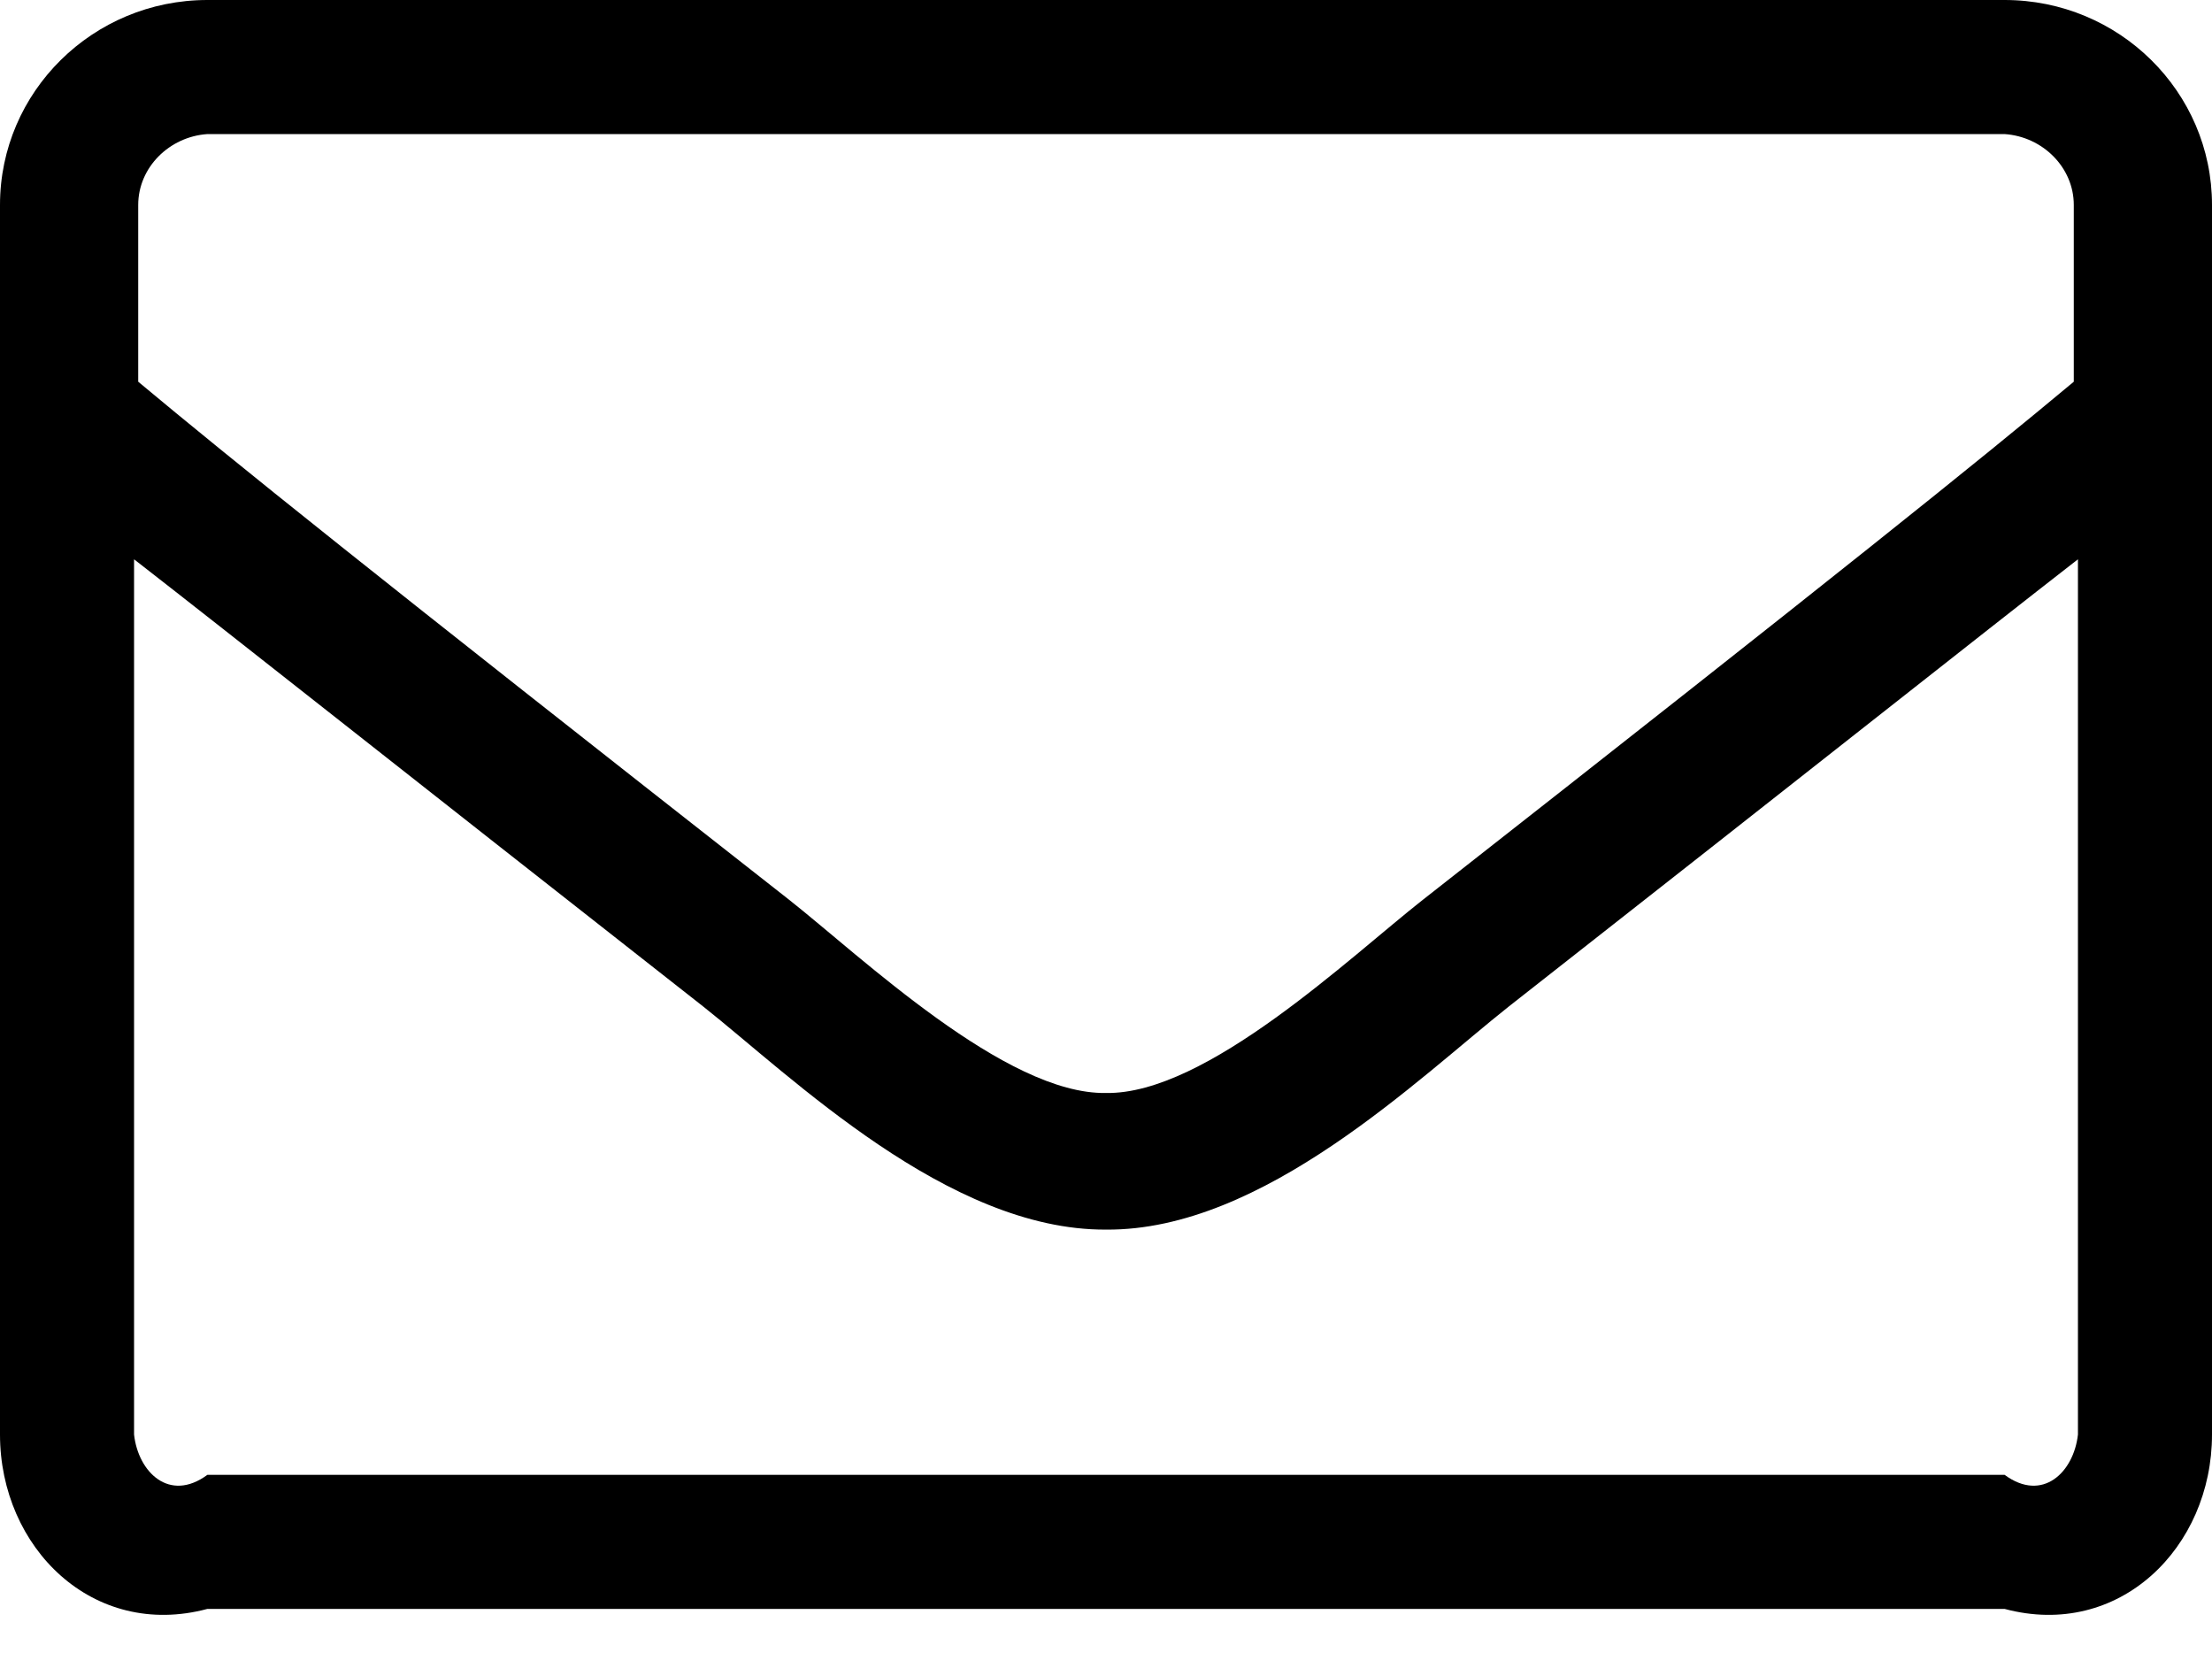 ﻿<?xml version="1.0" encoding="utf-8"?>
<svg version="1.1" xmlns:xlink="http://www.w3.org/1999/xlink" viewBox="0 0 33 25" xmlns="http://www.w3.org/2000/svg">
  <g transform="matrix(1 0 0 1 -21 -1698 )">
    <path d="M 33 3.057  C 33 1.369  31.614 0  29.906 0  L 3.094 0  C 1.386 0  0 1.369  0 3.057  L 0 21.399  C 0 23.087  1.386 24.457  3.094 24  L 29.906 24  C 31.614 24.457  33 23.087  33 21.399  L 33 3.057  Z M 2.062 3.057  C 2.062 2.497  2.527 2.038  3.094 2  L 29.906 2  C 30.473 2.038  30.938 2.497  30.938 3.057  L 30.938 5.694  C 29.526 6.872  27.509 8.496  21.231 13.419  C 20.142 14.273  17.995 16.33  16.5 16.304  C 15.005 16.33  12.852 14.273  11.769 13.419  C 5.491 8.496  3.474 6.872  2.062 5.694  L 2.062 3.057  Z M 31 21.399  C 30.938 21.96  30.473 22.418  29.906 22  L 3.094 22  C 2.527 22.418  2.062 21.96  2 21.399  L 2 8.343  C 3.532 9.534  5.852 11.375  10.487 15.011  C 11.808 16.056  14.141 18.355  16.5 18.342  C 18.846 18.361  21.16 16.081  22.513 15.011  C 27.148 11.375  29.468 9.534  31 8.343  L 31 21.399  Z " fill-rule="nonzero" fill="#000000" stroke="none" transform="matrix(1 0 0 1 21 1698 )" />
  </g>
</svg>
